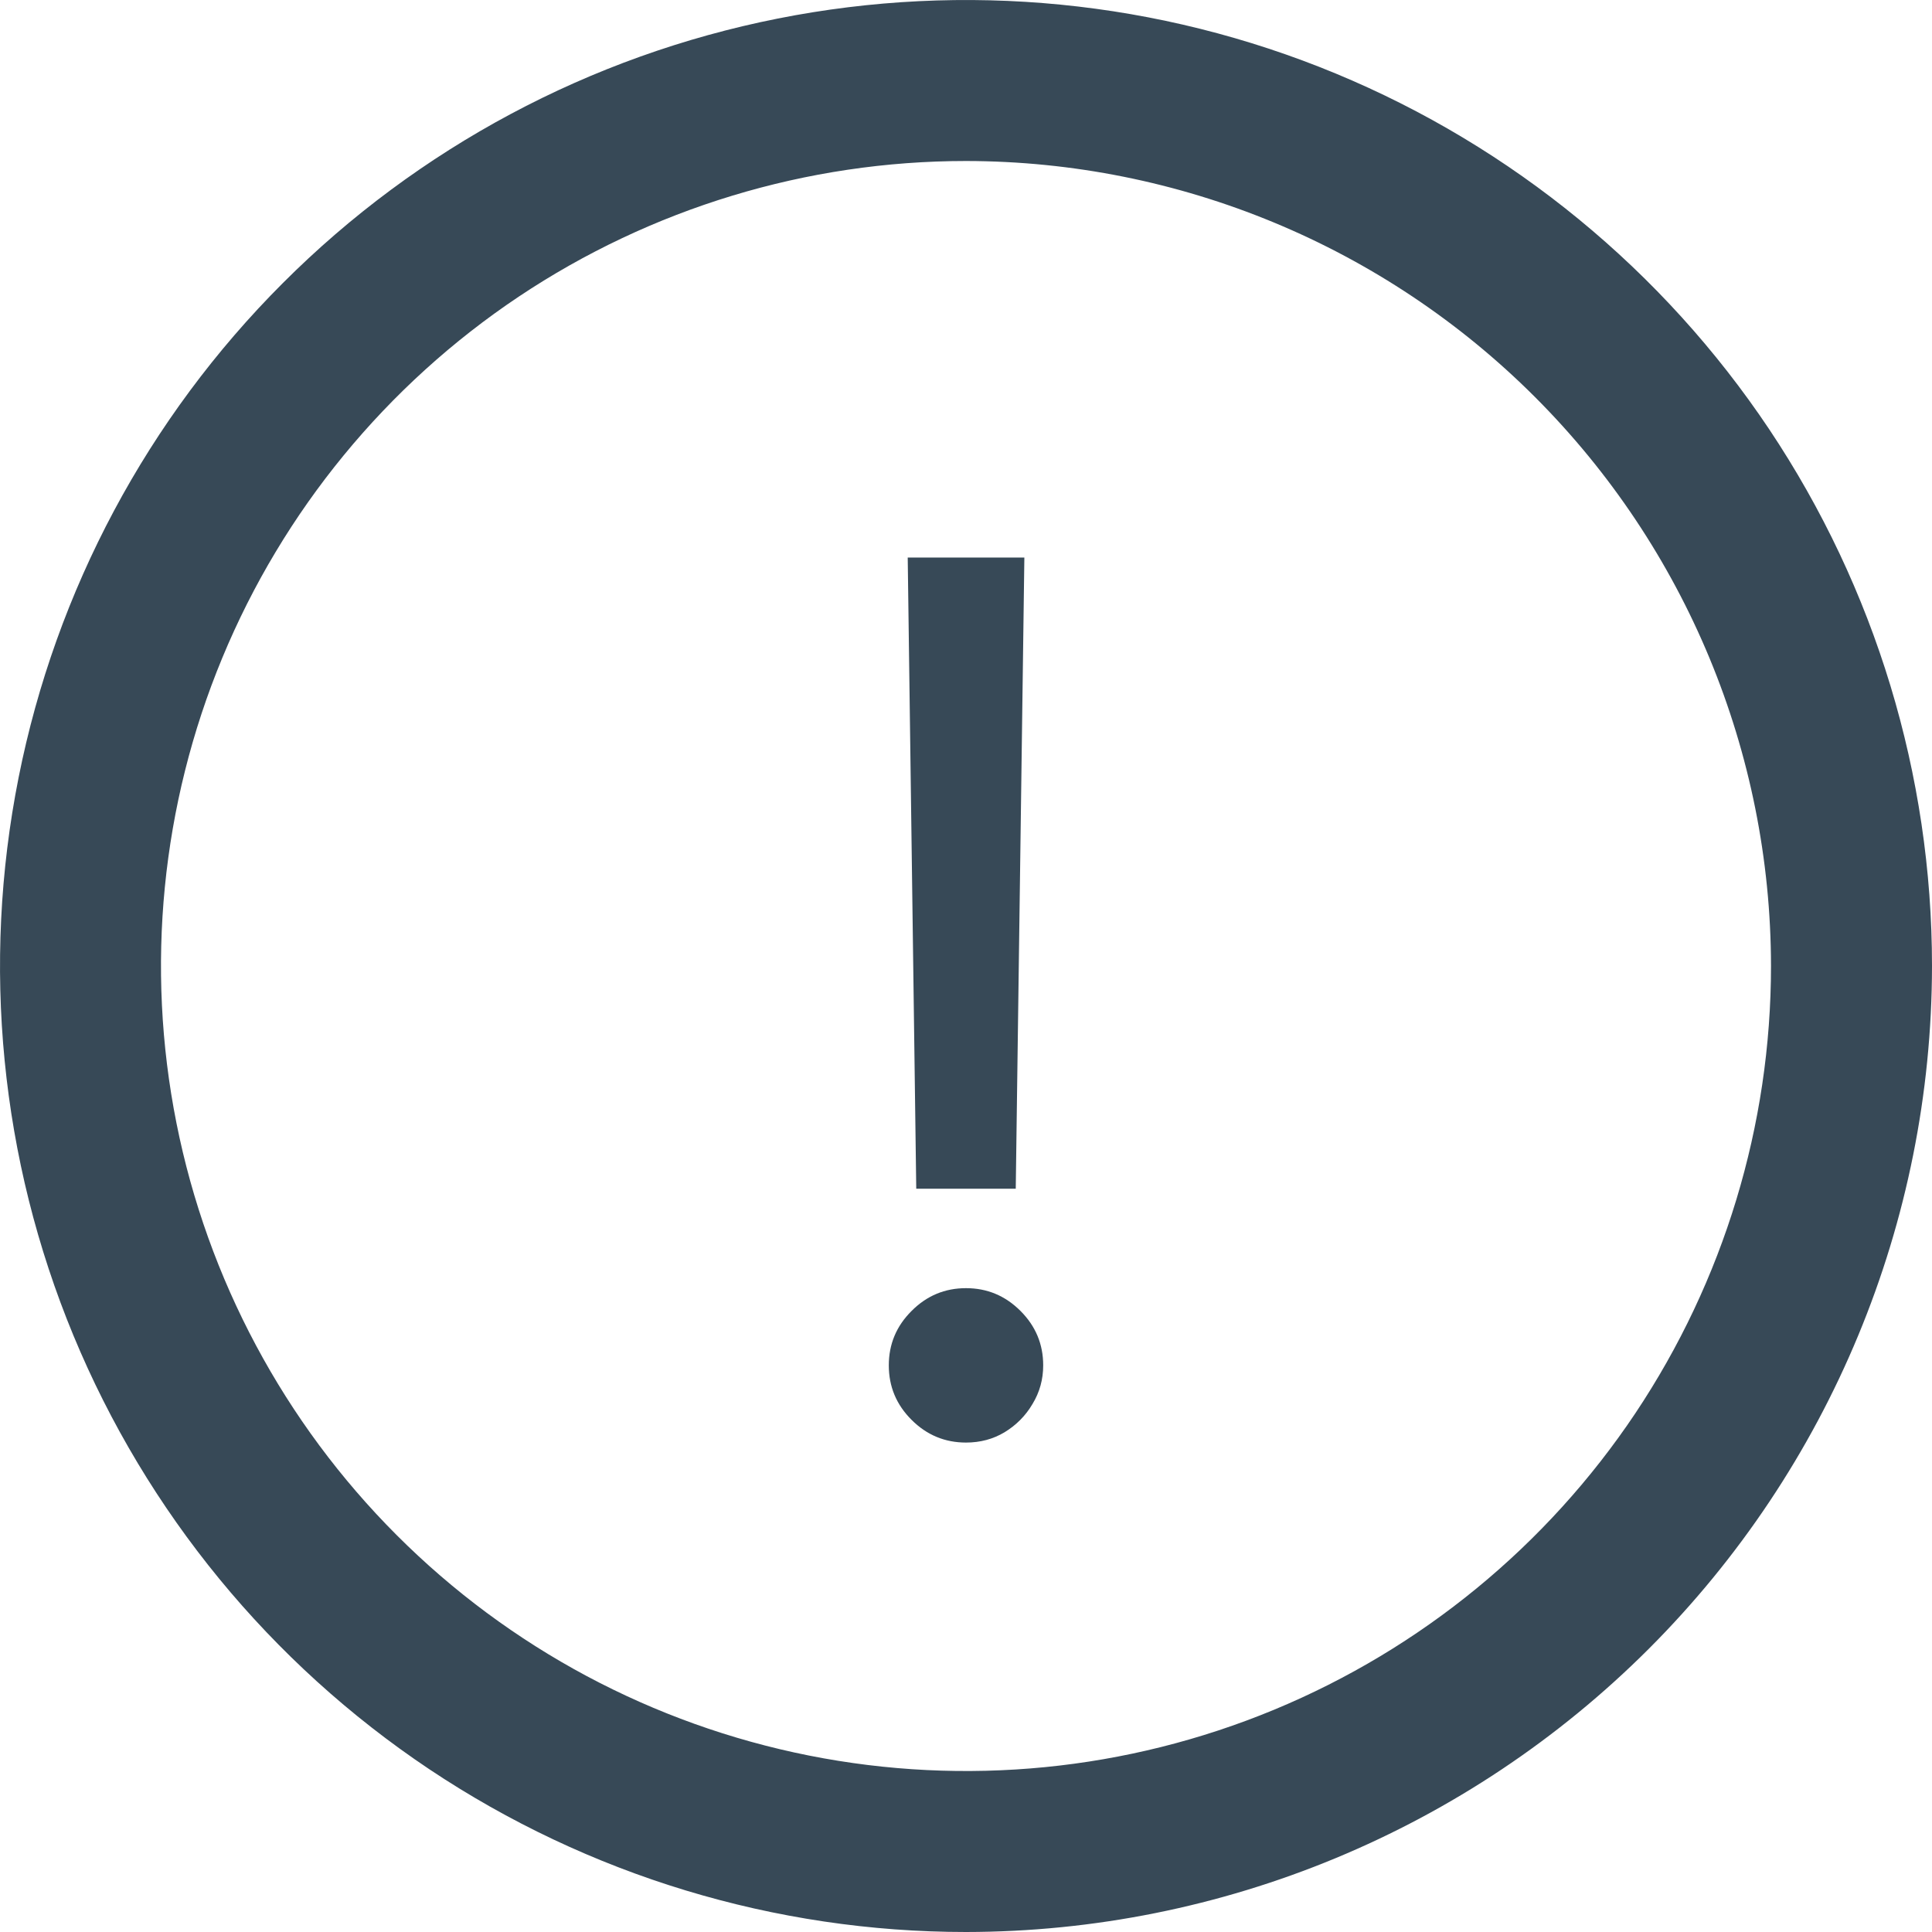<svg width="24" height="24" viewBox="0 0 24 24" fill="none" xmlns="http://www.w3.org/2000/svg">
<g clip-path="url(#clip0_2417_303)">
<path d="M12 24C9.627 24 7.307 23.296 5.333 21.978C3.36 20.659 1.822 18.785 0.913 16.592C0.005 14.399 -0.232 11.987 0.231 9.659C0.694 7.331 1.836 5.193 3.515 3.515C5.193 1.836 7.331 0.694 9.659 0.231C11.987 -0.232 14.399 0.005 16.592 0.913C18.785 1.822 20.659 3.36 21.978 5.333C23.296 7.307 24 9.627 24 12C23.997 15.181 22.731 18.232 20.482 20.482C18.232 22.731 15.181 23.997 12 24V24ZM12 2C10.022 2 8.089 2.587 6.444 3.685C4.8 4.784 3.518 6.346 2.761 8.173C2.004 10 1.806 12.011 2.192 13.951C2.578 15.891 3.53 17.672 4.929 19.071C6.327 20.47 8.109 21.422 10.049 21.808C11.989 22.194 14 21.996 15.827 21.239C17.654 20.482 19.216 19.2 20.315 17.556C21.413 15.911 22 13.978 22 12C21.997 9.349 20.943 6.807 19.068 4.932C17.193 3.057 14.651 2.003 12 2V2Z" fill="#374957"/>
</g>
<path d="M12.725 6.926L12.618 14.767H11.382L11.276 6.926H12.725ZM12 17.92C11.737 17.92 11.512 17.826 11.324 17.638C11.135 17.45 11.041 17.224 11.041 16.961C11.041 16.698 11.135 16.473 11.324 16.285C11.512 16.096 11.737 16.002 12 16.002C12.263 16.002 12.488 16.096 12.677 16.285C12.865 16.473 12.959 16.698 12.959 16.961C12.959 17.135 12.915 17.295 12.826 17.441C12.741 17.586 12.625 17.703 12.479 17.792C12.337 17.877 12.178 17.92 12 17.92Z" fill="#374957"/>
<defs>
<clipPath id="clip0_2417_303">
<rect width="24" height="24" fill="white"/>
</clipPath>
</defs>
</svg>
